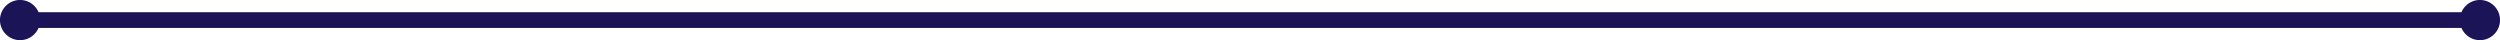 <?xml version="1.0" encoding="UTF-8" standalone="no"?><svg xmlns="http://www.w3.org/2000/svg" xmlns:xlink="http://www.w3.org/1999/xlink" fill="#000000" height="13.8" preserveAspectRatio="xMidYMid meet" version="1" viewBox="70.1 493.1 859.8 13.8" width="859.8" zoomAndPan="magnify"><g id="change1_1"><path d="M 923 502.715 L 77 502.715 C 75.5 502.715 74.285 501.5 74.285 500 C 74.285 498.5 75.5 497.285 77 497.285 L 923 497.285 C 924.5 497.285 925.715 498.5 925.715 500 C 925.715 501.5 924.5 502.715 923 502.715" fill="#1b1457"/><path d="M 77 506.918 C 73.184 506.918 70.082 503.812 70.082 500 C 70.082 496.188 73.184 493.082 77 493.082 C 80.812 493.082 83.914 496.188 83.914 500 C 83.914 503.812 80.812 506.918 77 506.918" fill="#1b1457"/><path d="M 923 506.918 C 919.188 506.918 916.086 503.812 916.086 500 C 916.086 496.188 919.188 493.082 923 493.082 C 926.812 493.082 929.918 496.188 929.918 500 C 929.918 503.812 926.812 506.918 923 506.918" fill="#1b1457"/></g></svg>